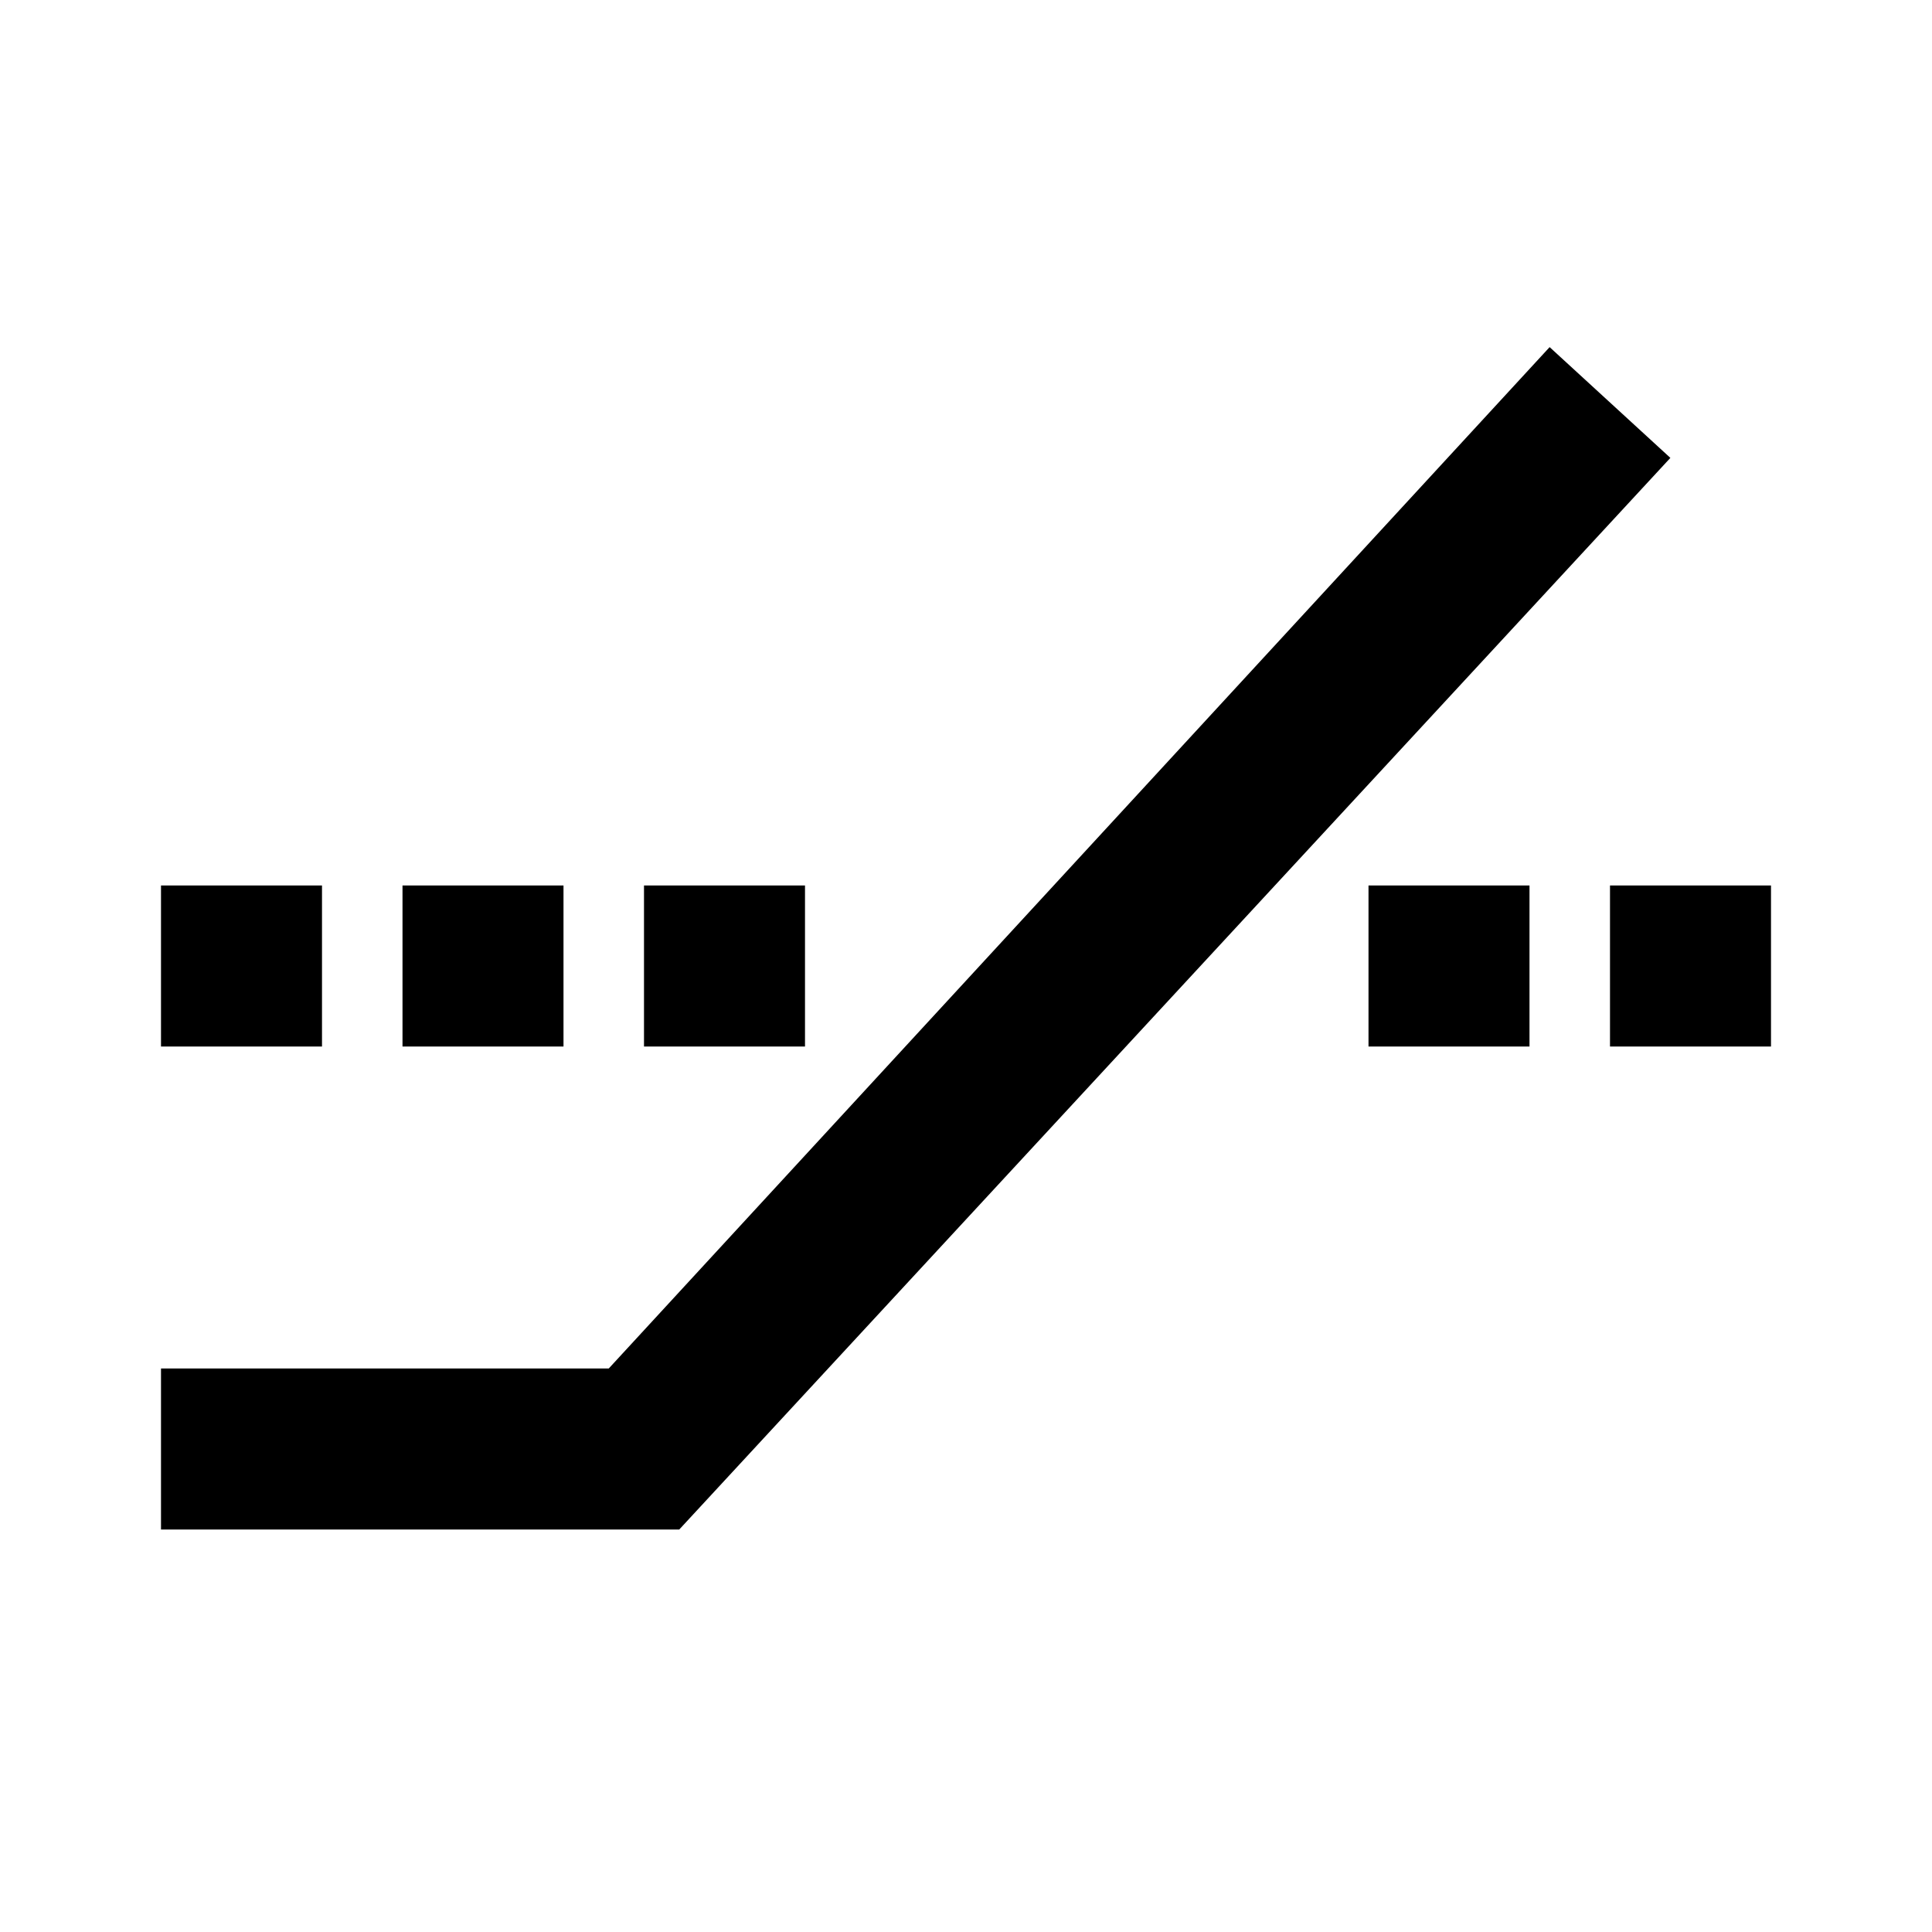 <?xml version="1.0" encoding="UTF-8"?> <svg xmlns="http://www.w3.org/2000/svg" viewBox="0 0 24 24"><path d="M 19.25 4.312 L 7.562 17 L 2 17 L 2 19 L 8.438 19 L 20.75 5.688 L 19.25 4.312 z M 2 11 L 2 13 L 4 13 L 4 11 L 2 11 z M 5 11 L 5 13 L 7 13 L 7 11 L 5 11 z M 8 11 L 8 13 L 10 13 L 10 11 L 8 11 z M 17 11 L 17 13 L 19 13 L 19 11 L 17 11 z M 20 11 L 20 13 L 22 13 L 22 11 L 20 11 z"></path></svg> 
